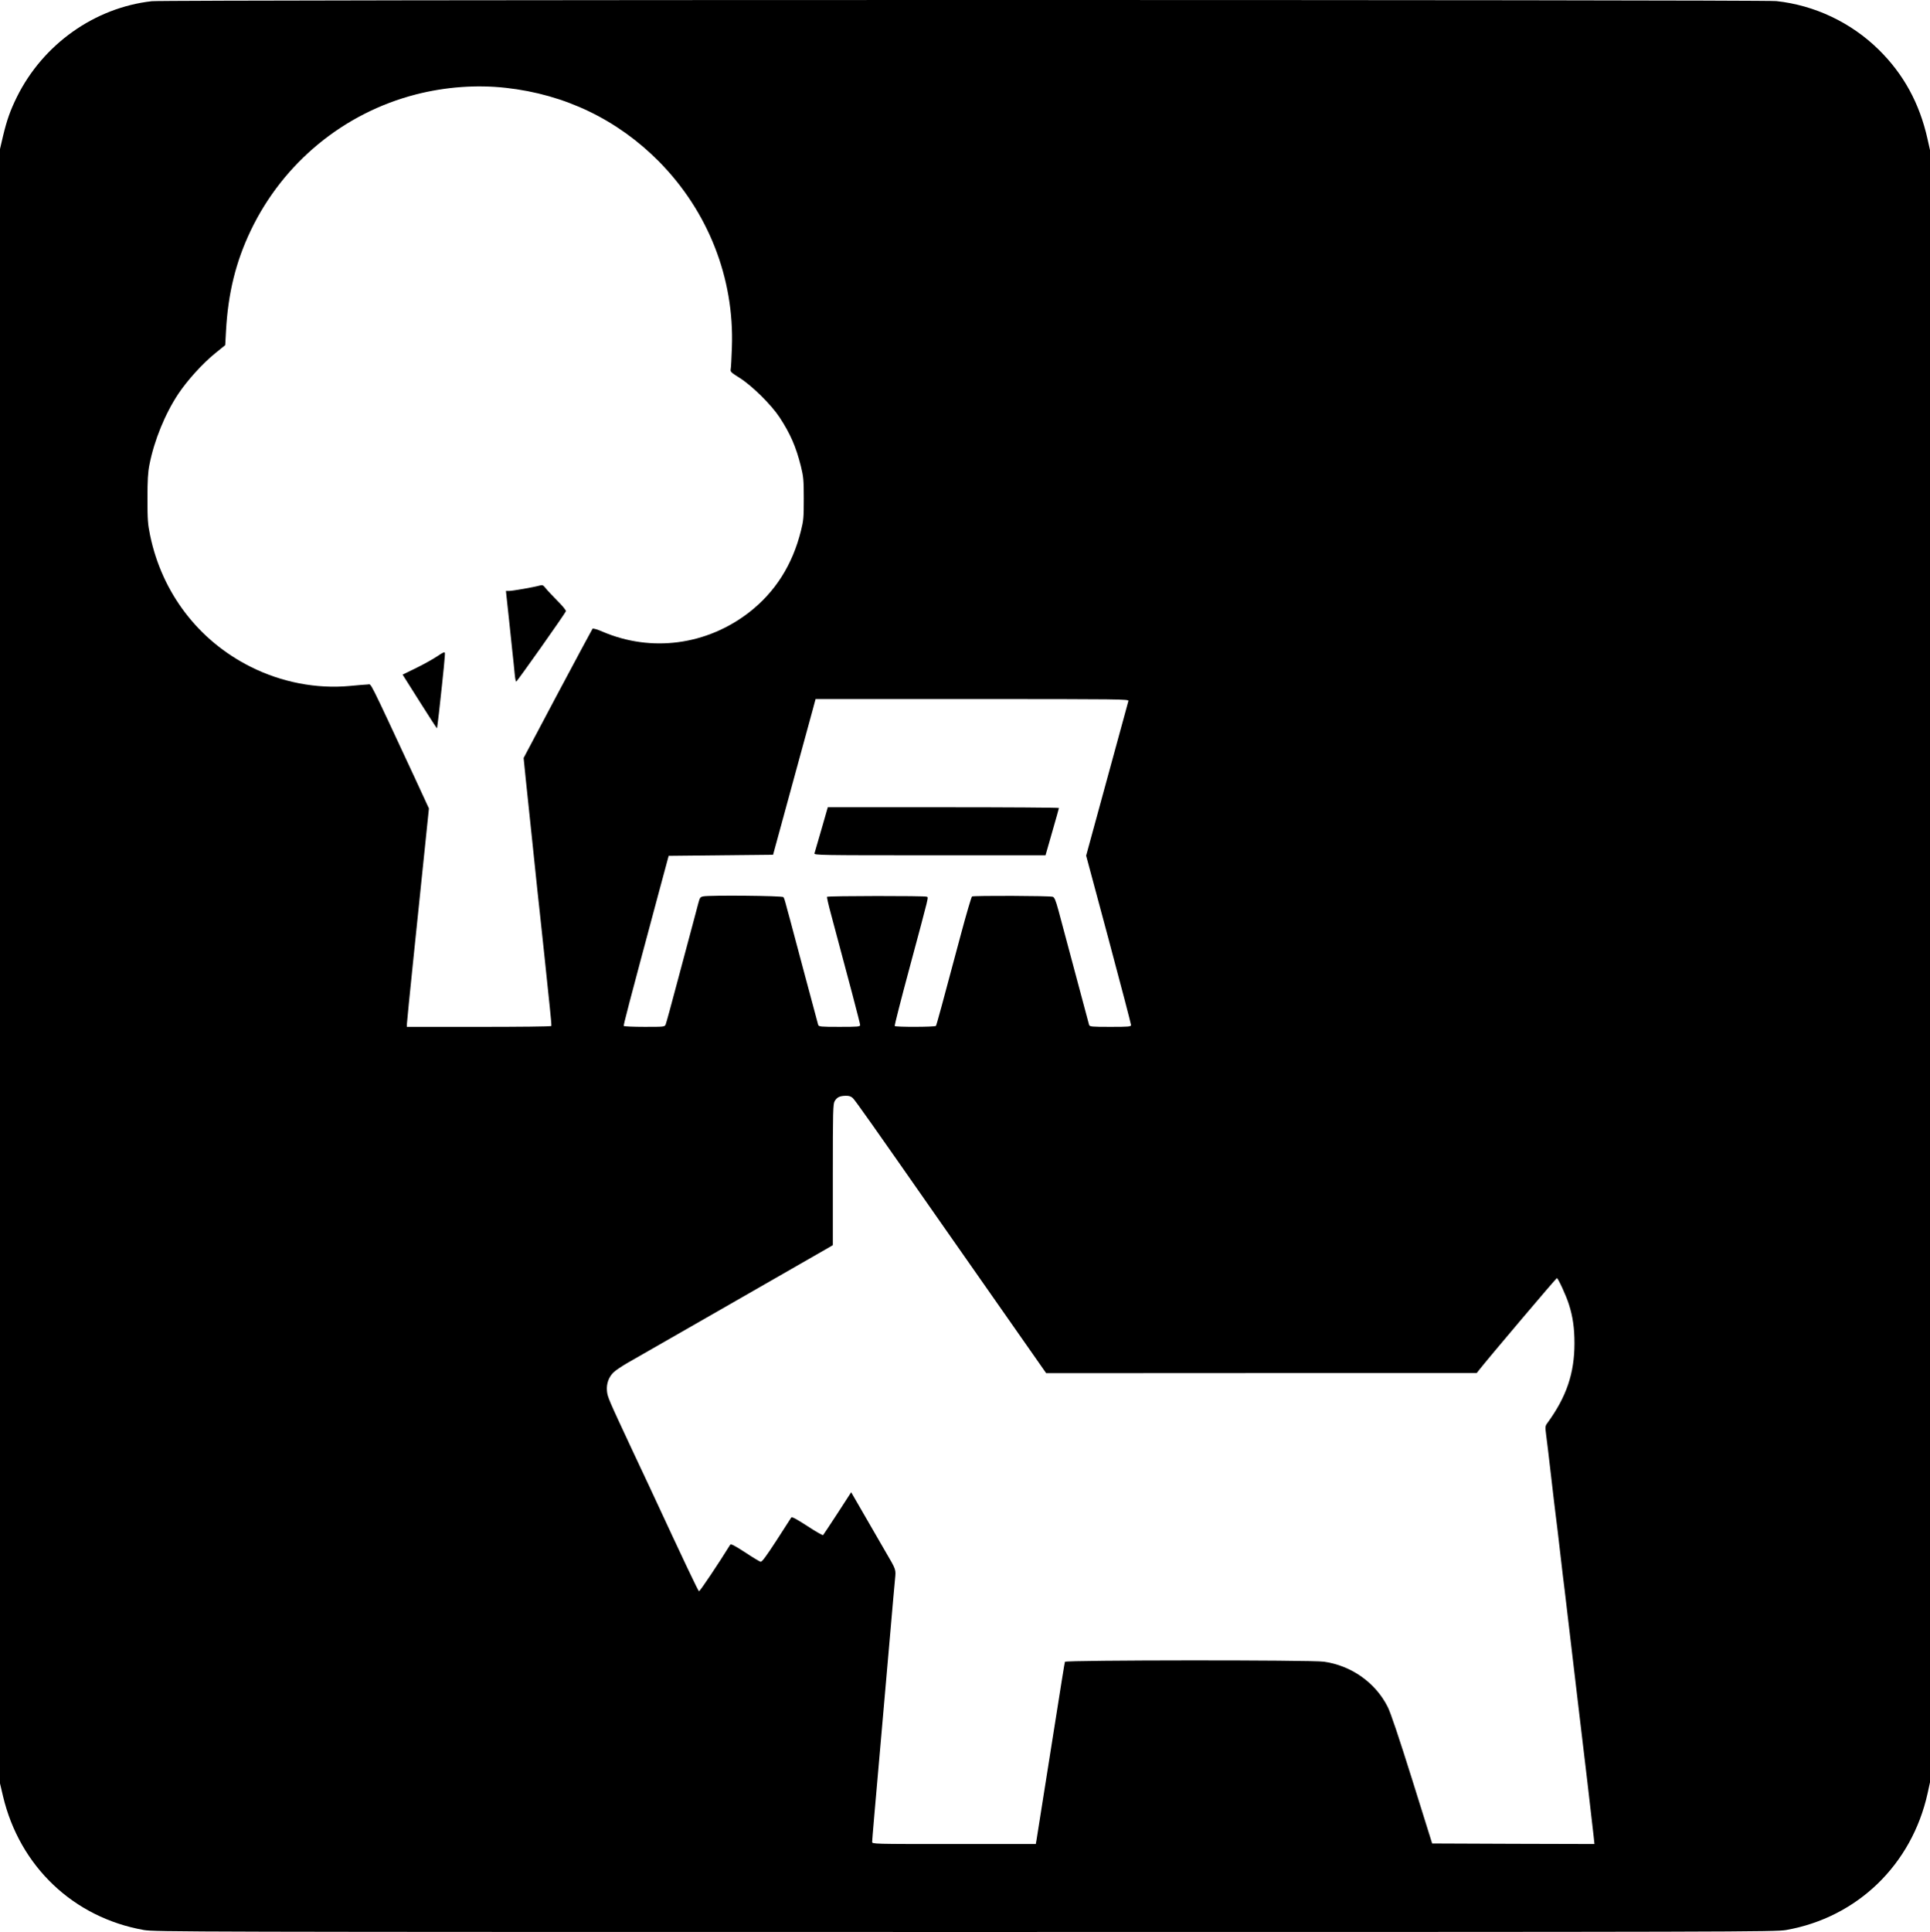 <?xml version="1.0" standalone="no"?>
<!DOCTYPE svg PUBLIC "-//W3C//DTD SVG 20010904//EN"
 "http://www.w3.org/TR/2001/REC-SVG-20010904/DTD/svg10.dtd">
<svg version="1.0" xmlns="http://www.w3.org/2000/svg"
 width="1767pt" height="1768.401pt" viewBox="0 0 1767 1768.401"
 preserveAspectRatio="xMidYMid meet">
<g transform="translate(-91.5,1896.901) scale(0.1,-0.1)"
fill="#000000" stroke="none">
<path d="M2305 18958 c-524 -59 -996 -394 -1235 -876 -61 -124 -91 -208 -127
-357 l-28 -120 0 -7480 0 -7480 28 -119 c153 -642 645 -1109 1289 -1223 99
-17 387 -18 7518 -18 7130 0 7419 1 7518 18 651 115 1150 597 1295 1251 l22
101 0 7470 0 7470 -23 103 c-73 326 -219 593 -447 817 -254 249 -586 406 -937
444 -124 14 -14754 13 -14873 -1z m3242 -793 c542 -60 1021 -291 1400 -673
451 -456 692 -1068 669 -1702 -3 -96 -8 -186 -11 -200 -5 -22 3 -31 82 -80
113 -71 289 -245 365 -360 99 -151 151 -270 196 -450 23 -94 26 -124 26 -295
0 -173 -2 -200 -26 -295 -78 -313 -236 -560 -473 -745 -389 -302 -897 -369
-1343 -178 -48 21 -87 32 -92 27 -4 -5 -148 -273 -320 -596 l-311 -587 20
-198 c11 -109 36 -349 56 -533 19 -184 42 -400 50 -480 9 -80 20 -183 25 -230
5 -47 23 -215 40 -375 16 -159 38 -366 48 -460 10 -93 17 -173 15 -177 -2 -5
-301 -8 -664 -8 l-659 0 0 22 c0 13 27 284 60 603 33 319 79 759 101 977 l41
397 -133 288 c-429 921 -393 848 -425 847 -16 0 -92 -7 -169 -14 -303 -28
-624 34 -906 176 -477 239 -811 676 -920 1204 -21 101 -24 142 -24 335 0 170
4 240 18 310 44 225 144 468 265 650 84 125 221 276 334 368 l95 77 7 128 c19
349 90 635 227 922 297 620 851 1075 1513 1245 270 69 555 90 823 60z m5699
-5612 c-3 -10 -91 -333 -196 -717 l-191 -699 206 -767 c113 -422 205 -774 205
-783 0 -15 -20 -17 -189 -17 -172 0 -190 2 -195 18 -4 14 -106 395 -280 1046
-25 92 -37 121 -52 126 -26 10 -726 12 -740 3 -6 -5 -52 -161 -102 -348 -169
-634 -222 -827 -228 -836 -6 -11 -371 -12 -378 -1 -2 4 58 242 135 527 190
708 175 645 158 656 -14 9 -903 8 -912 -1 -3 -3 14 -77 38 -165 155 -576 265
-993 265 -1008 0 -15 -17 -17 -189 -17 -172 0 -190 2 -195 18 -3 9 -57 211
-120 447 -63 237 -126 473 -140 525 -15 52 -31 115 -38 140 -6 25 -15 50 -20
57 -10 13 -674 19 -734 7 -27 -5 -32 -12 -44 -57 -7 -29 -30 -115 -51 -192
-20 -77 -83 -311 -139 -520 -55 -209 -105 -390 -110 -402 -9 -23 -12 -23 -194
-23 -102 0 -187 4 -190 8 -4 7 39 173 318 1212 l93 345 478 5 478 5 168 615
c92 338 180 659 195 713 l26 97 1435 0 c1361 0 1434 -1 1429 -17z m-2523
-3635 c22 -20 175 -237 832 -1178 216 -309 787 -1125 873 -1247 l65 -93 1971
1 1971 0 25 32 c85 108 702 837 709 837 11 0 85 -160 110 -240 36 -112 51
-219 51 -356 0 -275 -73 -490 -247 -729 -21 -28 -22 -35 -13 -105 6 -41 26
-210 45 -375 19 -165 39 -336 45 -380 6 -44 24 -195 40 -335 16 -140 34 -291
40 -335 5 -44 30 -253 55 -465 25 -212 54 -459 65 -550 47 -387 140 -1180 146
-1243 l7 -67 -743 2 -743 3 -183 585 c-122 389 -197 612 -224 665 -111 222
-334 379 -584 414 -119 17 -2365 15 -2371 -1 -4 -12 -27 -155 -115 -713 -87
-550 -141 -894 -146 -922 l-6 -33 -749 0 c-746 0 -749 0 -749 20 0 19 30 364
80 930 33 371 57 656 90 1030 17 195 34 393 39 440 9 97 14 84 -89 260 -37 63
-122 211 -189 327 l-123 213 -125 -193 c-69 -105 -128 -195 -132 -199 -4 -4
-69 33 -145 83 -104 67 -141 87 -147 77 -5 -7 -66 -102 -136 -211 -97 -149
-132 -196 -145 -193 -9 2 -74 41 -143 87 -101 65 -129 79 -135 68 -100 -162
-277 -427 -285 -425 -8 2 -118 233 -456 961 -23 50 -96 205 -162 345 -212 454
-220 472 -225 528 -6 65 16 127 61 170 17 17 73 54 122 83 50 28 477 273 950
544 473 271 877 503 898 515 l37 22 0 645 c0 585 2 648 17 673 21 36 47 48
100 49 30 1 49 -5 66 -21z"/>
<path d="M5855 13609 c-48 -14 -247 -49 -279 -49 l-29 0 6 -57 c4 -32 13 -123
22 -203 8 -80 22 -208 30 -285 9 -77 18 -173 22 -212 3 -40 10 -73 14 -73 8 0
446 620 455 644 3 8 -30 48 -74 92 -43 44 -92 95 -108 115 -26 33 -32 36 -59
28z"/>
<path d="M4920 12963 c-36 -24 -122 -73 -192 -107 l-127 -62 156 -247 c86
-136 157 -246 159 -245 1 2 9 66 18 143 44 396 57 535 54 548 -2 11 -20 3 -68
-30z"/>
<path d="M8436 11378 c-33 -112 -61 -211 -64 -220 -4 -17 51 -18 1055 -18
l1060 0 61 213 c34 118 62 217 62 220 0 4 -476 7 -1058 7 l-1058 0 -58 -202z"/>
</g>
</svg>
